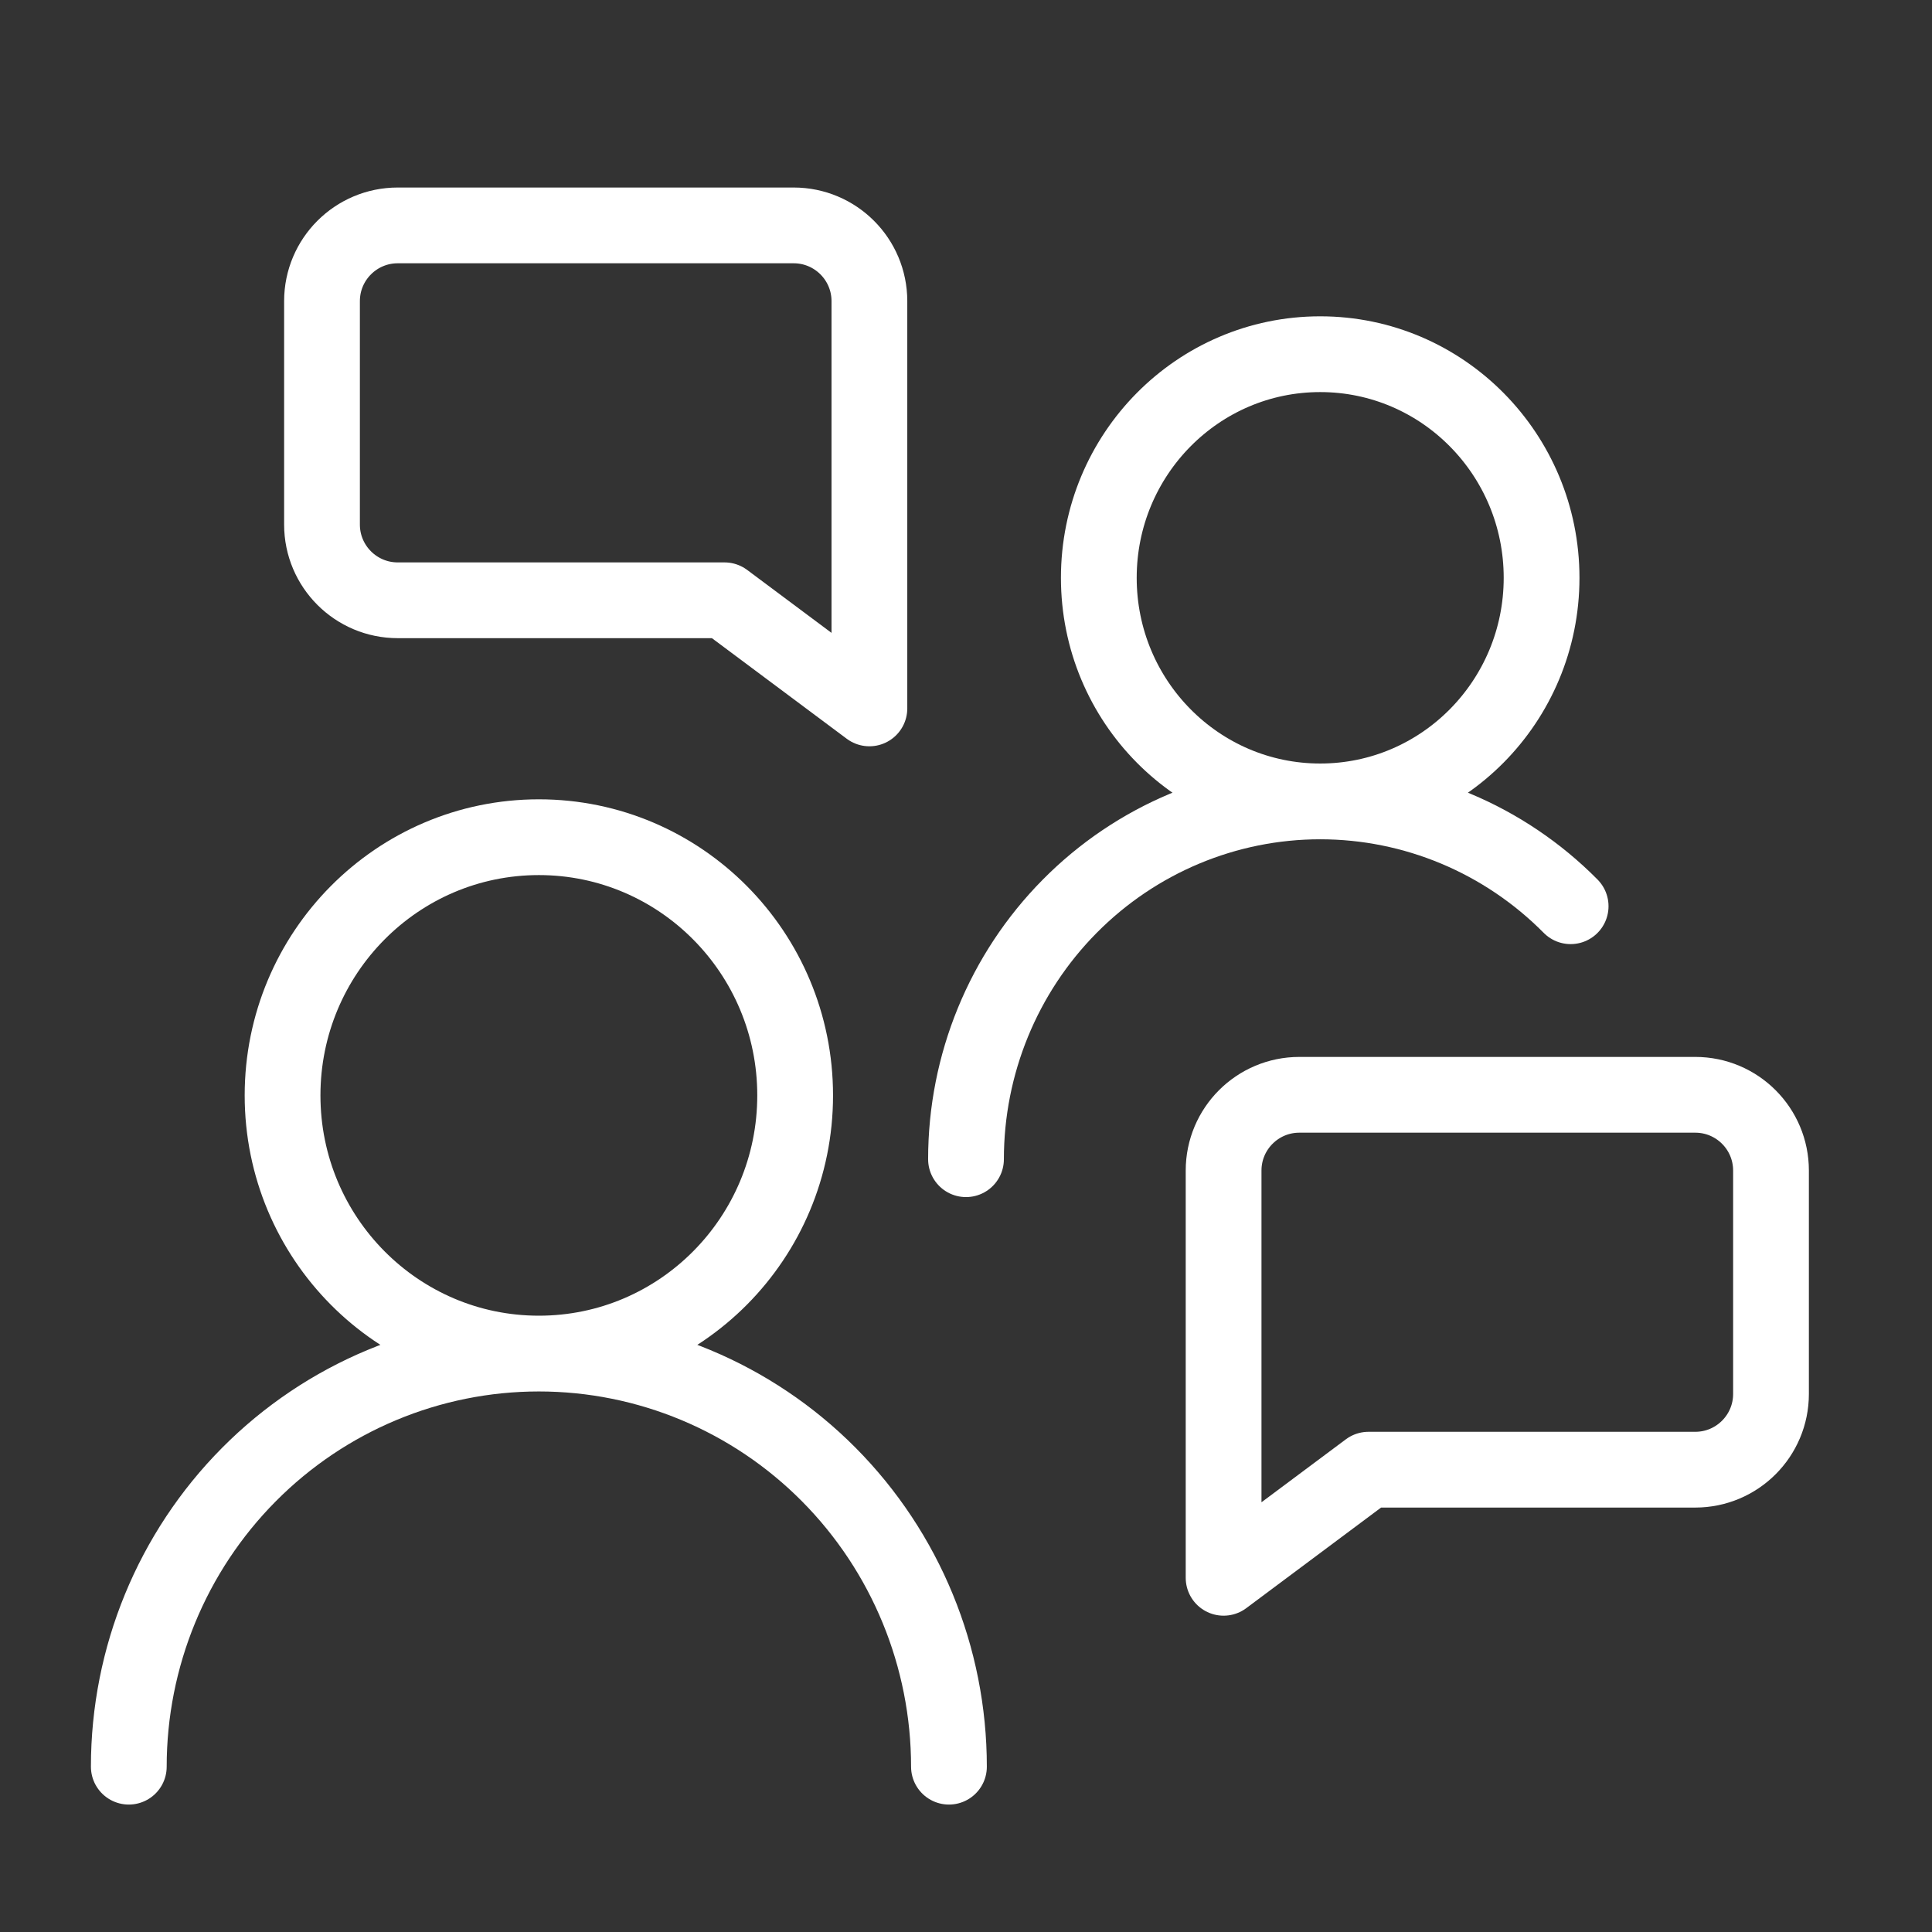 <svg width="51" height="51" viewBox="0 0 51 51" fill="none" xmlns="http://www.w3.org/2000/svg">
<rect x="0" y="0" width="51" height="51" fill="#333333" stroke="none"/>
<path d="M14.225 35.731C17.961 35.731 20.99 32.68 20.99 28.916C20.99 25.152 17.961 22.1 14.225 22.1C10.488 22.1 7.459 25.152 7.459 28.916C7.459 32.68 10.488 35.731 14.225 35.731ZM14.225 35.731C17.096 35.731 19.849 36.88 21.879 38.925C23.909 40.971 25.05 43.744 25.05 46.636M14.225 35.731C11.354 35.731 8.601 36.88 6.571 38.925C4.54 40.971 3.4 43.744 3.4 46.636" stroke="white" stroke-width="2" stroke-linecap="round" stroke-linejoin="round"/>
<path d="M34.85 21.155C38.077 21.155 40.694 18.513 40.694 15.253C40.694 11.993 38.077 9.35 34.85 9.35C31.623 9.35 29.006 11.993 29.006 15.253C29.006 18.513 31.623 21.155 34.85 21.155ZM34.85 21.155C37.33 21.155 39.708 22.151 41.461 23.922M34.85 21.155C32.37 21.155 29.992 22.151 28.239 23.922C26.485 25.693 25.5 28.095 25.5 30.6" stroke="white" stroke-width="2" stroke-linecap="round" stroke-linejoin="round"/>
<path d="M8.5 7.95C8.5 6.845 9.395 5.95 10.5 5.95H20.95C22.055 5.95 22.95 6.845 22.95 7.95V15.846V18.7L19.125 15.846H10.5C9.395 15.846 8.5 14.951 8.5 13.846V7.95Z" stroke="white" stroke-width="2" stroke-linecap="round" stroke-linejoin="round"/>
<path d="M46.75 30.9C46.75 29.795 45.855 28.9 44.75 28.9H34.3C33.195 28.9 32.3 29.795 32.3 30.9V38.796V41.65L36.125 38.796H44.75C45.855 38.796 46.75 37.901 46.75 36.796V30.9Z" stroke="white" stroke-width="2" stroke-linecap="round" stroke-linejoin="round"/>
</svg>
